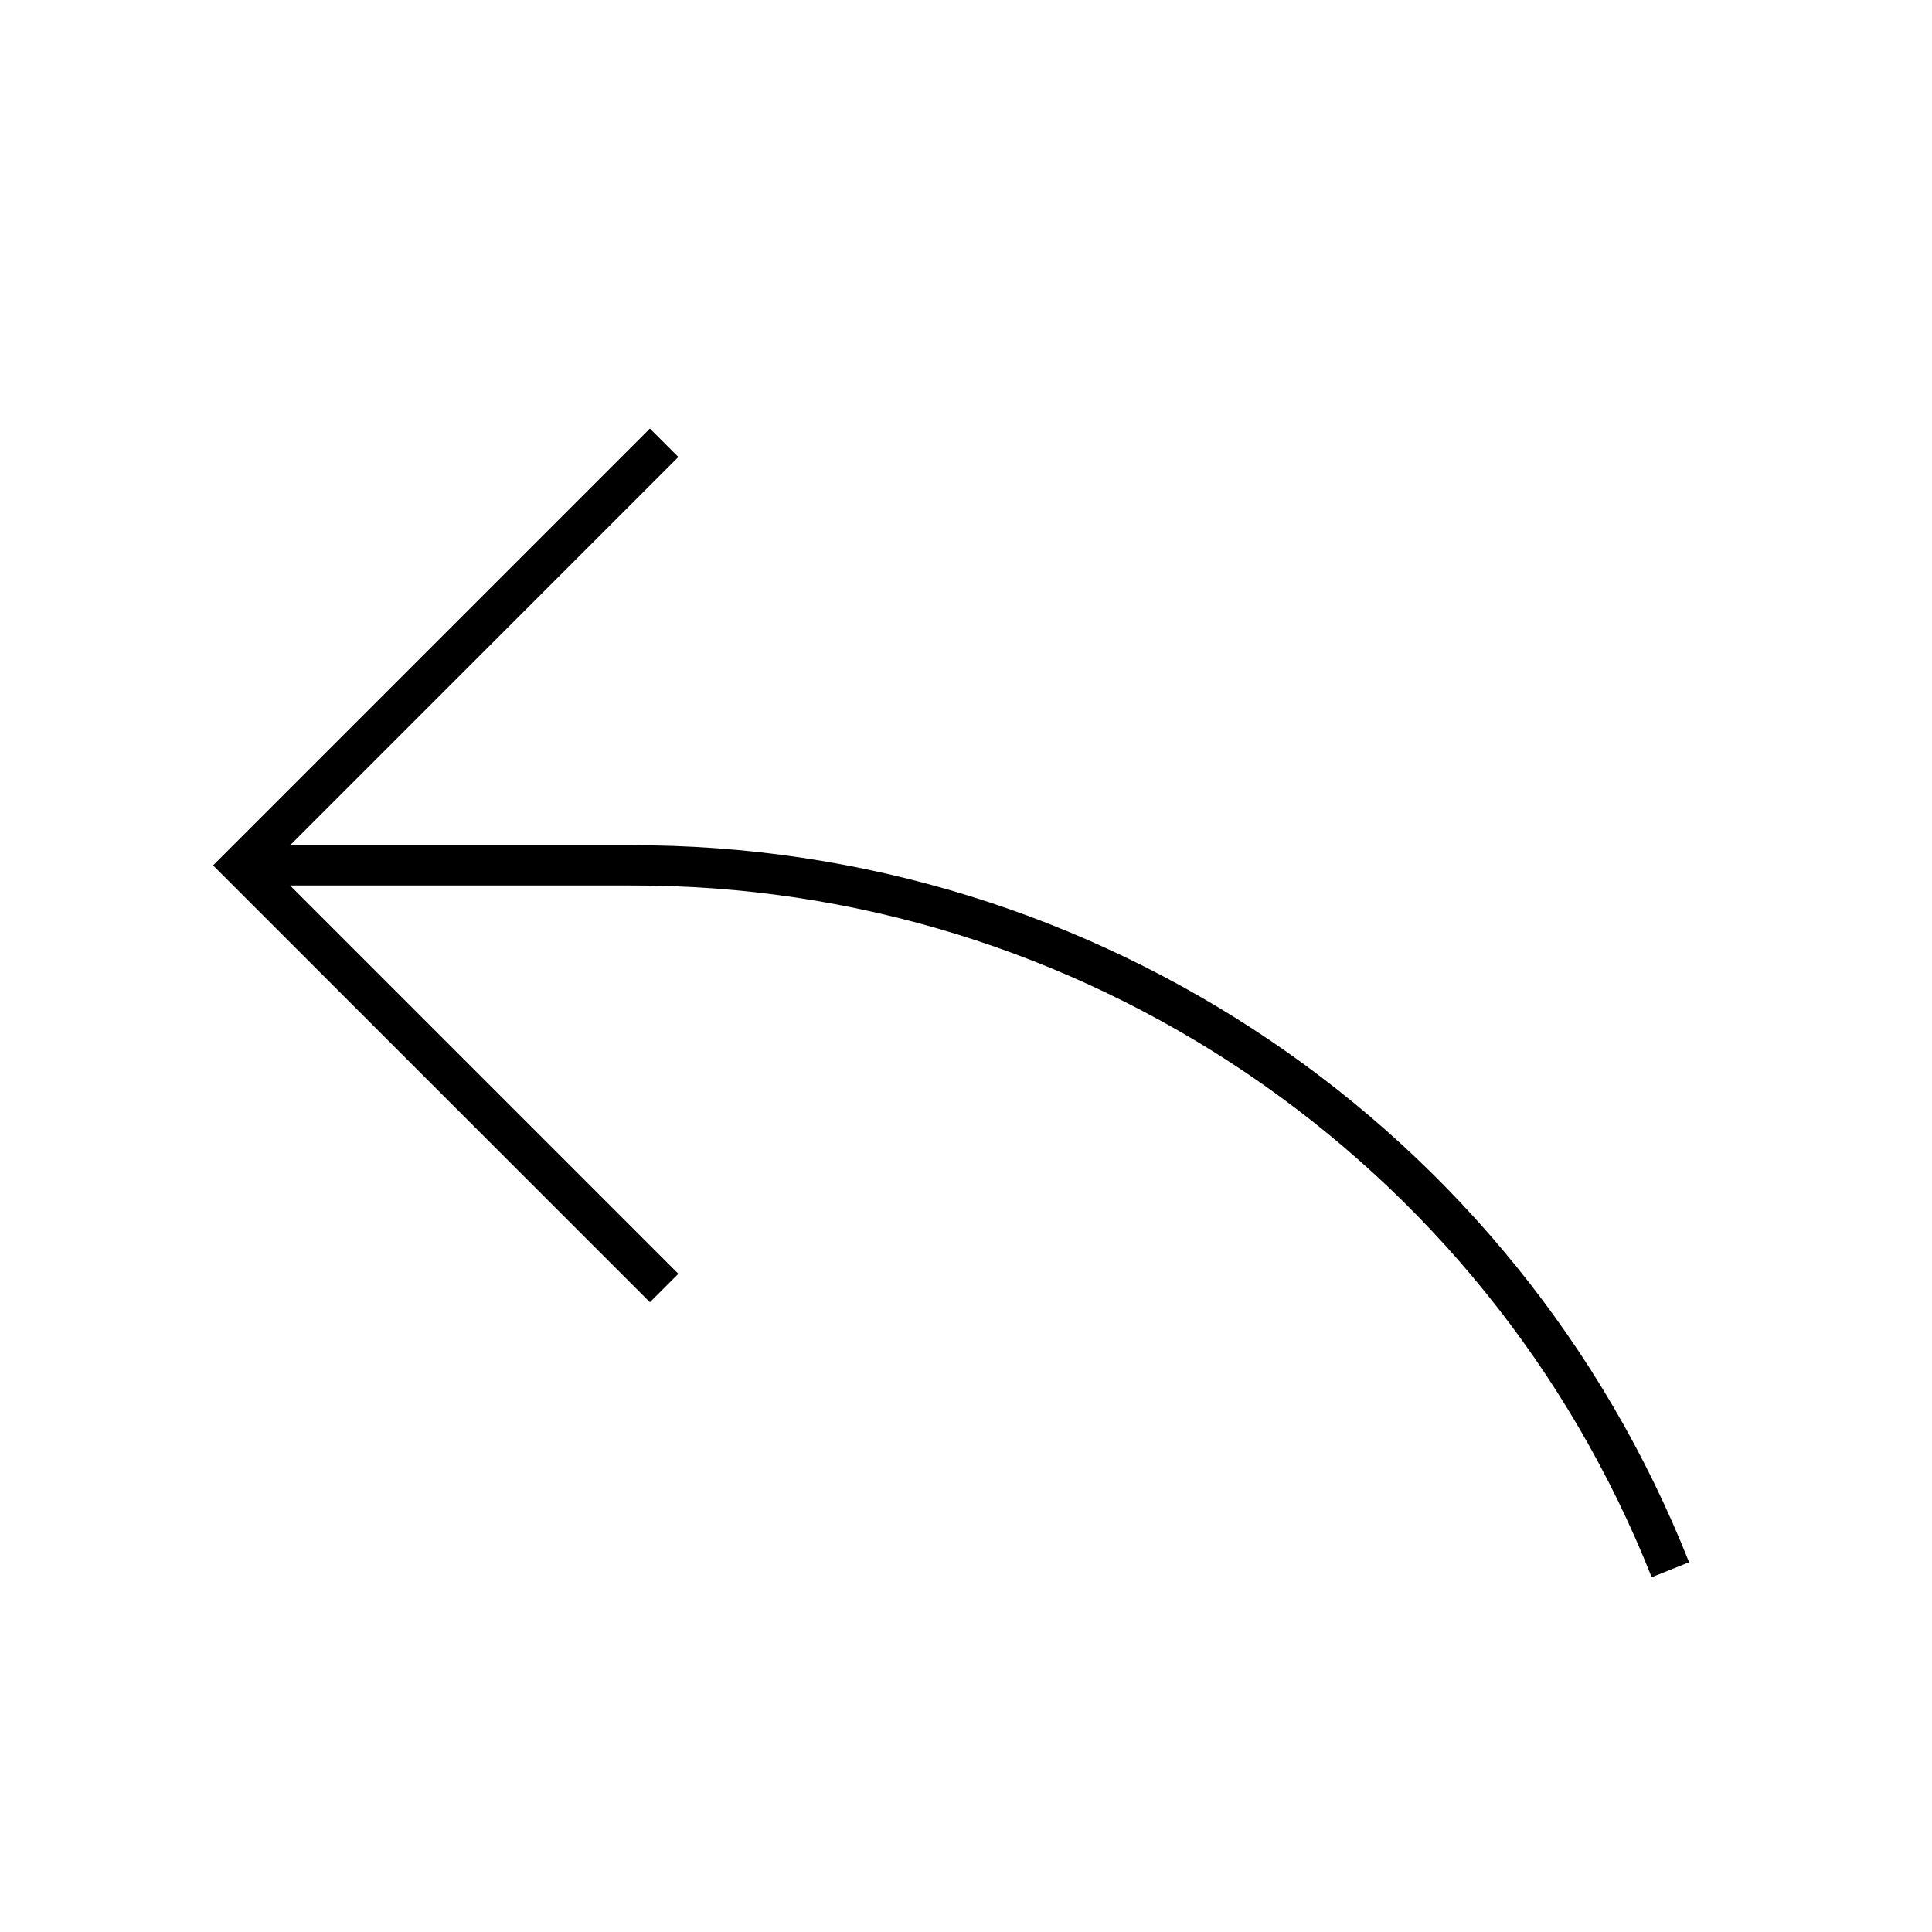 <svg width="96" height="96" xmlns="http://www.w3.org/2000/svg" xmlns:xlink="http://www.w3.org/1999/xlink" xml:space="preserve" overflow="hidden"><g transform="translate(-592 -312)"><path d="M623.3 354 606.438 354C606.432 354 606.428 353.995 606.428 353.99 606.428 353.987 606.429 353.985 606.431 353.983L625.707 334.707 624.293 333.293 602.586 355 624.293 376.707 625.707 375.293 606.431 356.017C606.427 356.013 606.427 356.007 606.431 356.003 606.433 356.001 606.435 356 606.438 356L623.3 356C645.682 355.926 665.827 369.564 674.071 390.372L675.929 389.628C667.382 368.059 646.5 353.923 623.3 354Z"/></g></svg>